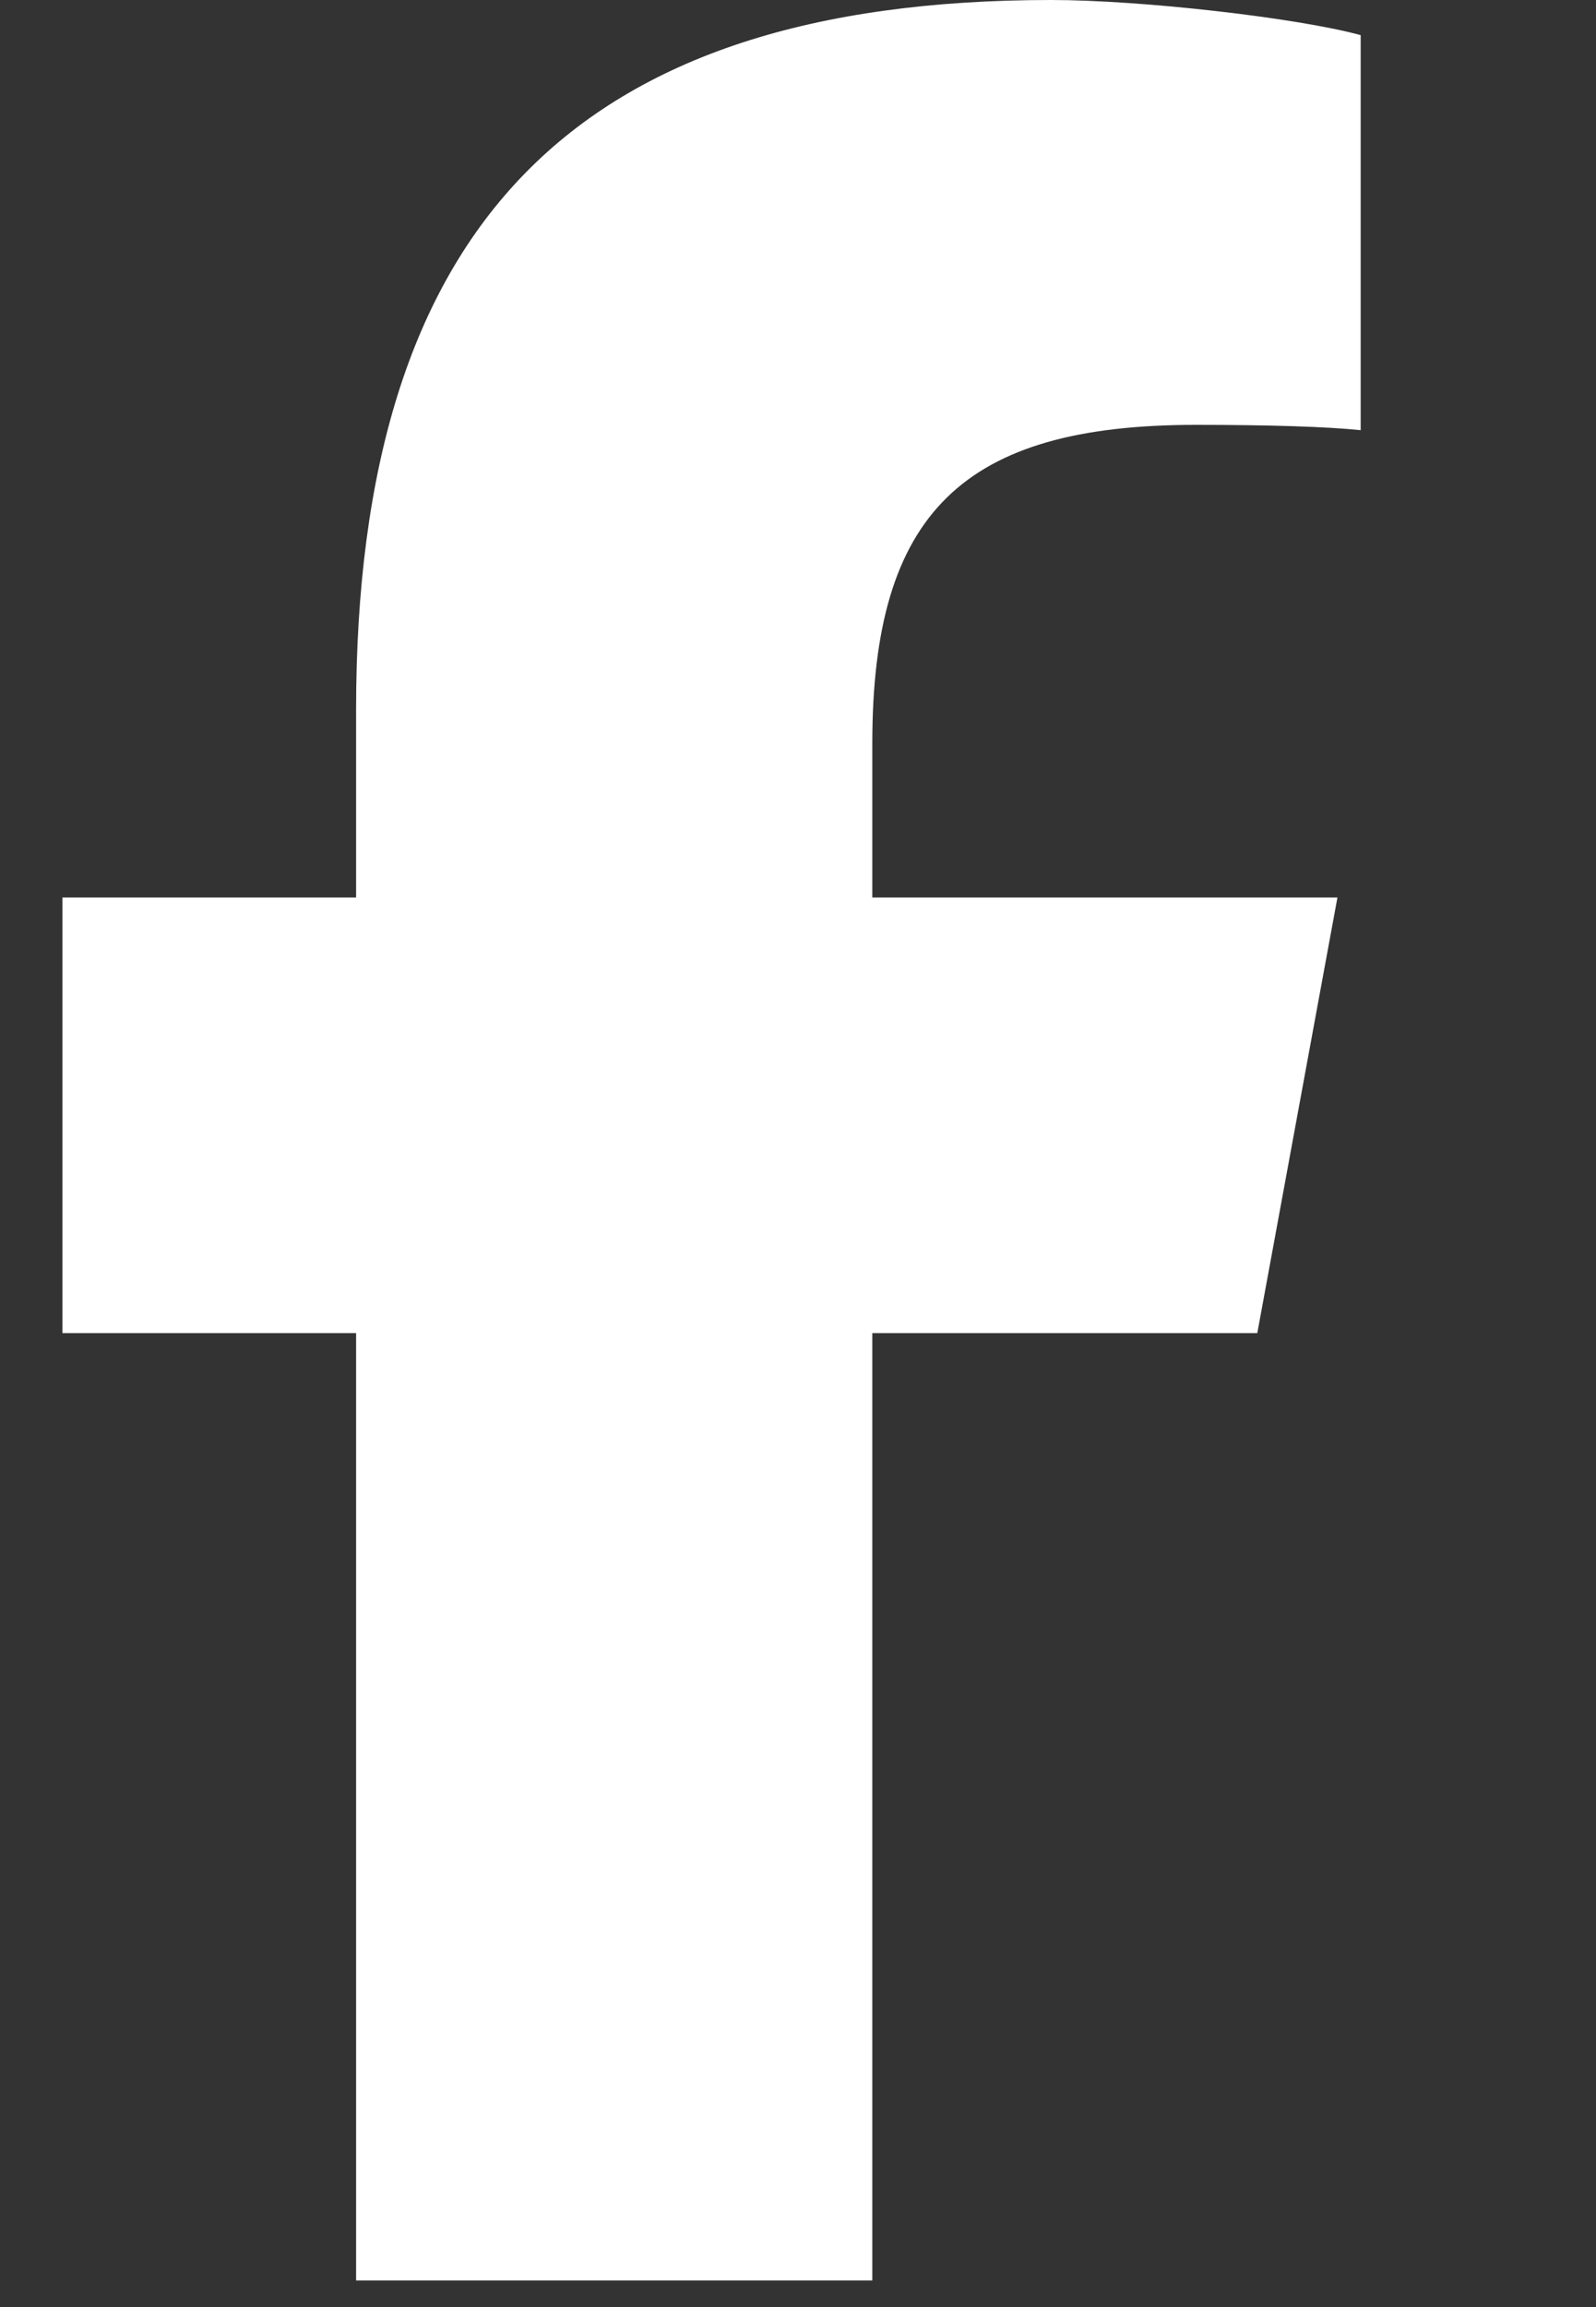 <svg width="9" height="13" viewBox="0 0 9 13" fill="none" xmlns="http://www.w3.org/2000/svg">
<rect x="0" y="0" width="9" height="13" fill="#333333" stroke="none"/>
<g clip-path="url(#clip0_566_11)">
<path d="M2.008 7.512V12.85H4.919V7.512H7.09L7.542 5.057H4.919V4.189C4.919 2.891 5.429 2.394 6.744 2.394C7.153 2.394 7.482 2.404 7.673 2.424V0.198C7.314 0.1 6.435 0 5.928 0C3.245 0 2.008 1.267 2.008 4.001V5.057H0.352V7.512H2.008Z" fill="white"/>
</g>
<defs>
<clipPath id="clip0_566_11">
<rect width="8.031" height="12.85" fill="white"/>
</clipPath>
</defs>
</svg>
